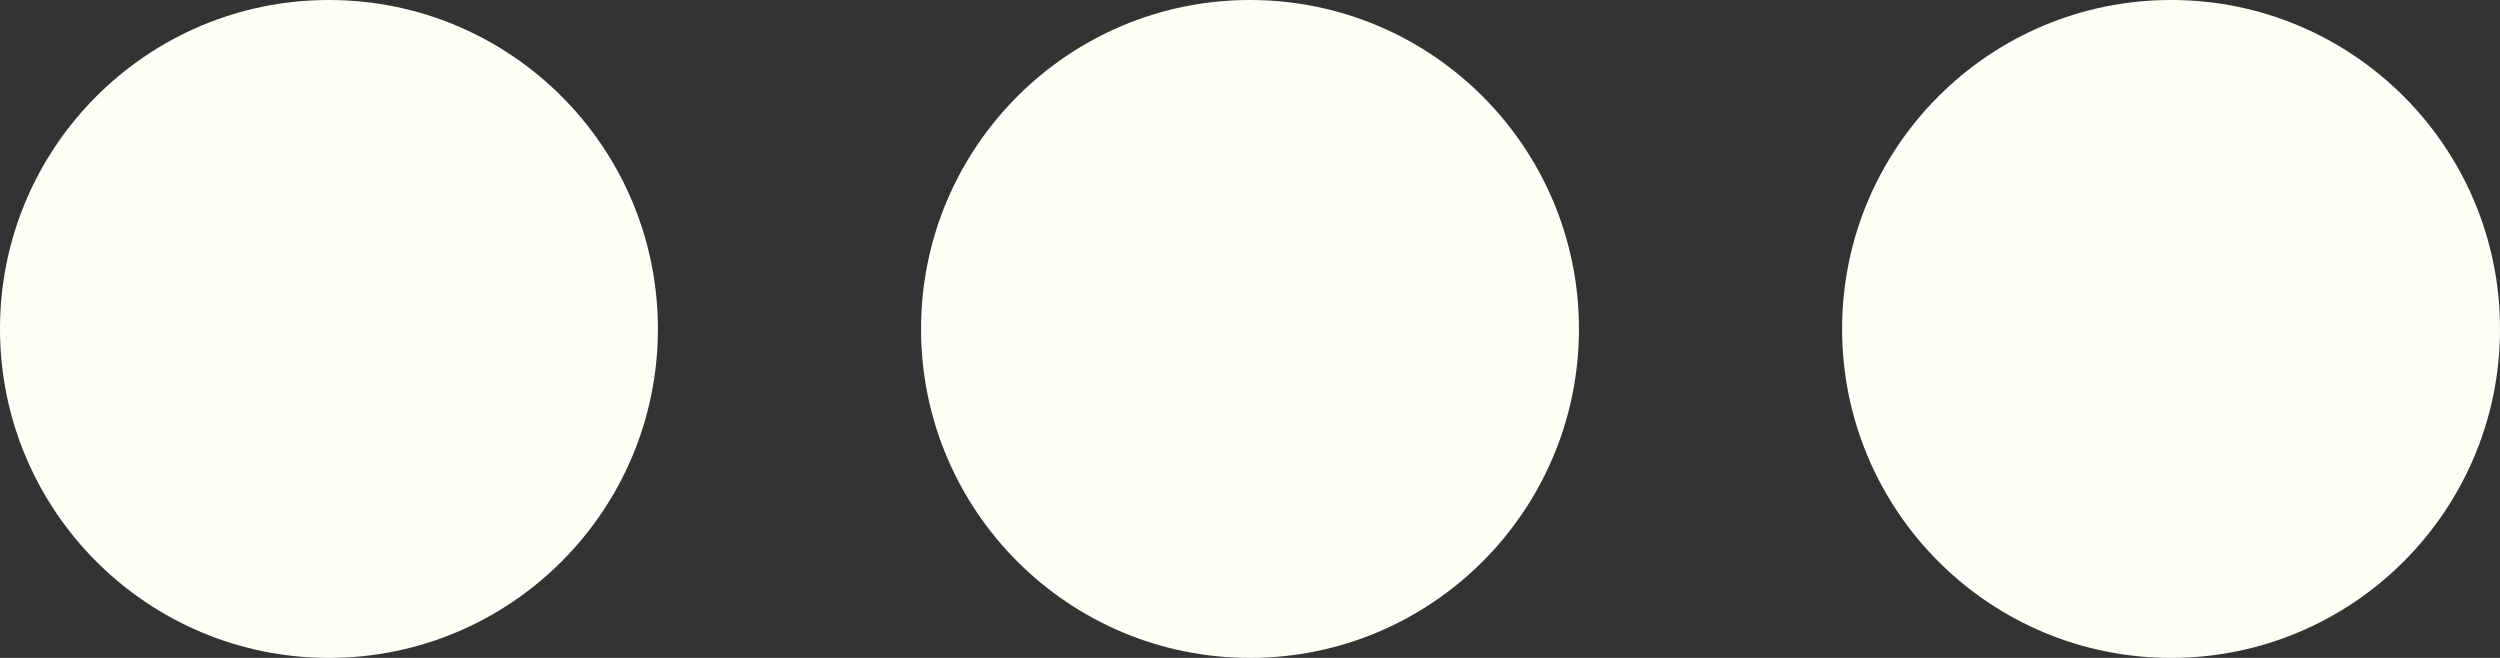 <?xml version="1.0" encoding="UTF-8"?> <svg xmlns="http://www.w3.org/2000/svg" width="323" height="85" viewBox="0 0 323 85" fill="none"><rect x="0" y="0" width="323" height="85" fill="#333333" stroke="none"/> <circle cx="42.5" cy="42.5" r="42.5" fill="#FFFEF7"></circle> <circle cx="280.5" cy="42.5" r="42.5" fill="#FFFEF7"></circle> <circle cx="161.5" cy="42.5" r="42.5" fill="#FFFEF7"></circle> </svg> 